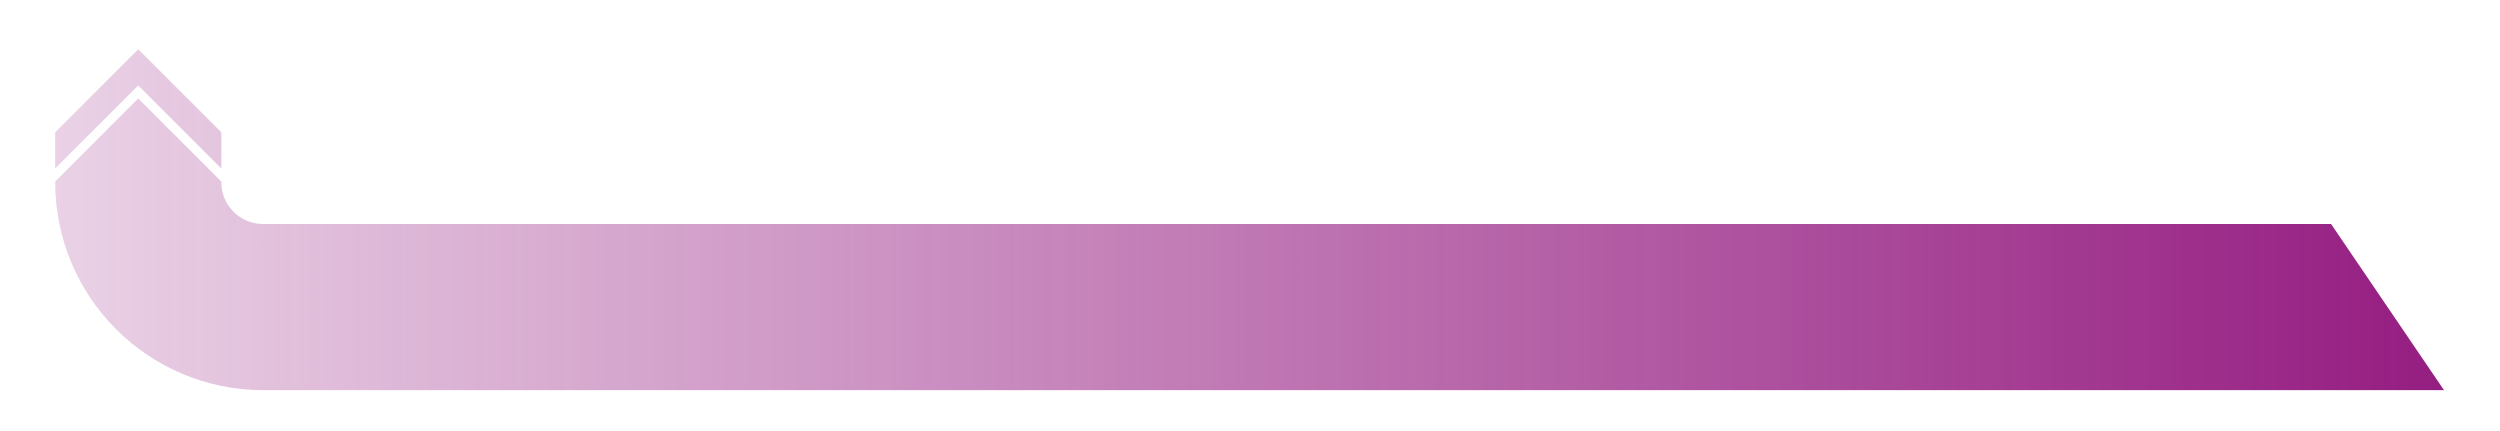 <?xml version="1.0" encoding="UTF-8"?> <svg xmlns="http://www.w3.org/2000/svg" xmlns:xlink="http://www.w3.org/1999/xlink" id="colors" viewBox="0 0 541.66 93.45"><defs><style> .cls-1 { stroke: url(#_Безымянный_градиент_15); stroke-miterlimit: 10; stroke-width: 36px; } .cls-1, .cls-2 { fill: none; } .cls-2 { stroke-width: 0px; } .cls-3 { clip-path: url(#clippath); } </style><clipPath id="clippath"><polygon class="cls-2" points="10.34 45.29 10.34 40.94 29.95 21.34 49.91 41.29 51.32 39.88 29.95 18.51 10.34 38.12 10.34 30.29 29.95 10.68 49.91 30.63 55.86 24.69 55.86 41.65 499.92 41.65 499.92 40.97 531.79 87.86 2.94 87.86 2.94 45.29 10.34 45.29"></polygon></clipPath><linearGradient id="_Безымянный_градиент_15" data-name="Безымянный градиент 15" x1="535.74" y1="47.31" x2="11.95" y2="47.31" gradientUnits="userSpaceOnUse"><stop offset="0" stop-color="#941b80"></stop><stop offset="1" stop-color="#941b80" stop-opacity=".2"></stop></linearGradient></defs><g class="cls-3"><path class="cls-1" d="M535.74,66.53H57.01c-14.94,0-27.05-12.11-27.05-27.05V10.08"></path></g></svg> 